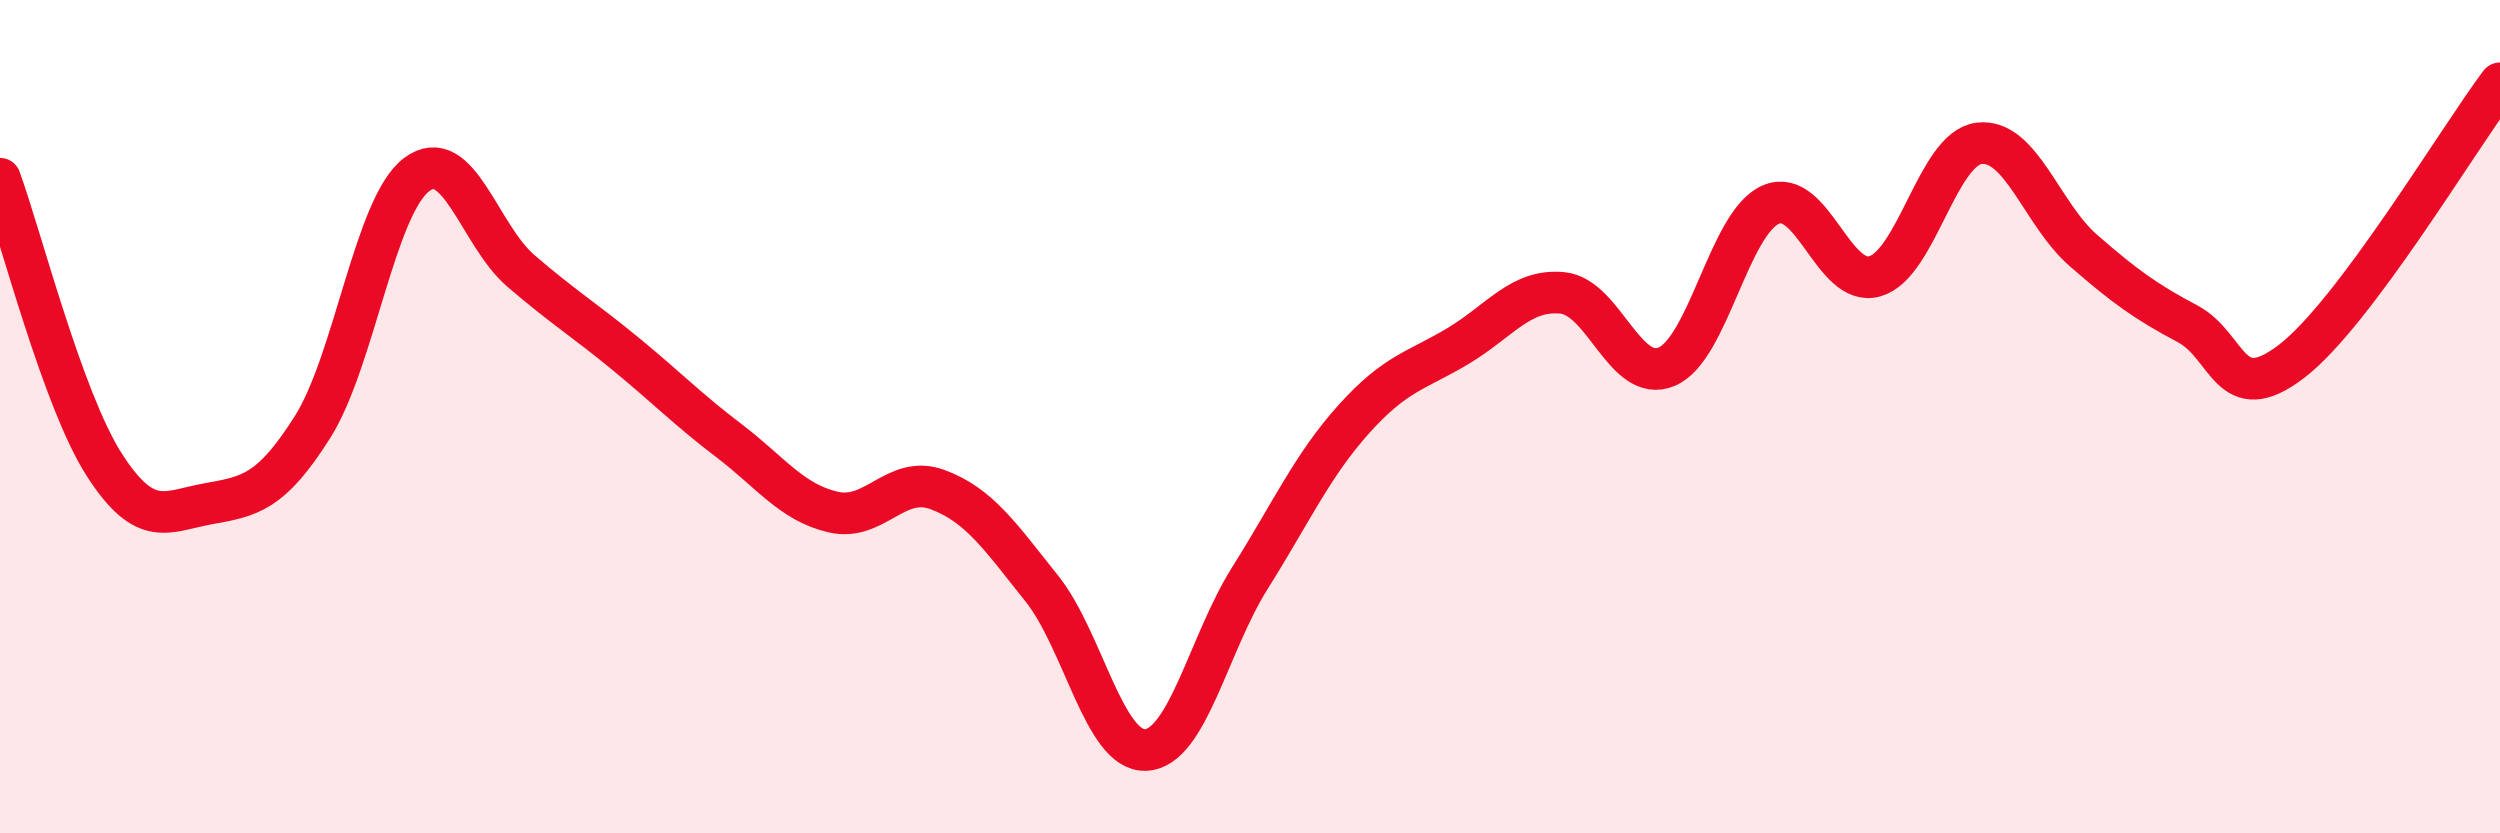 
    <svg width="60" height="20" viewBox="0 0 60 20" xmlns="http://www.w3.org/2000/svg">
      <path
        d="M 0,4.29 C 0.5,5.66 1.5,9.59 2.5,11.15 C 3.5,12.71 4,12.27 5,12.09 C 6,11.91 6.5,11.83 7.5,10.25 C 8.5,8.67 9,4.94 10,4.19 C 11,3.44 11.5,5.64 12.5,6.5 C 13.5,7.36 14,7.66 15,8.48 C 16,9.3 16.5,9.82 17.5,10.58 C 18.5,11.34 19,12.06 20,12.29 C 21,12.52 21.5,11.38 22.5,11.75 C 23.5,12.12 24,12.87 25,14.12 C 26,15.37 26.5,18.05 27.5,18 C 28.5,17.95 29,15.46 30,13.87 C 31,12.28 31.5,11.16 32.5,10.05 C 33.5,8.94 34,8.9 35,8.3 C 36,7.7 36.5,6.93 37.5,7.03 C 38.5,7.13 39,9.22 40,8.8 C 41,8.38 41.5,5.34 42.5,4.91 C 43.5,4.48 44,6.92 45,6.63 C 46,6.34 46.5,3.56 47.5,3.44 C 48.5,3.32 49,5.14 50,6.01 C 51,6.88 51.5,7.24 52.5,7.77 C 53.5,8.3 53.5,9.82 55,8.67 C 56.5,7.52 59,3.33 60,2L60 20L0 20Z"
        fill="#EB0A25"
        opacity="0.1"
        stroke-linecap="round"
        stroke-linejoin="round"
      />
      <path
        d="M 0,4.29 C 0.5,5.66 1.5,9.59 2.5,11.15 C 3.5,12.71 4,12.27 5,12.09 C 6,11.91 6.5,11.83 7.5,10.25 C 8.5,8.67 9,4.94 10,4.19 C 11,3.44 11.5,5.64 12.5,6.5 C 13.5,7.36 14,7.66 15,8.48 C 16,9.3 16.5,9.82 17.5,10.58 C 18.5,11.34 19,12.06 20,12.29 C 21,12.52 21.5,11.38 22.5,11.75 C 23.5,12.12 24,12.87 25,14.12 C 26,15.37 26.5,18.05 27.5,18 C 28.5,17.95 29,15.46 30,13.87 C 31,12.28 31.5,11.16 32.5,10.05 C 33.5,8.94 34,8.9 35,8.3 C 36,7.7 36.5,6.93 37.5,7.03 C 38.5,7.13 39,9.22 40,8.8 C 41,8.38 41.5,5.34 42.5,4.91 C 43.5,4.48 44,6.92 45,6.63 C 46,6.34 46.5,3.56 47.5,3.44 C 48.5,3.32 49,5.14 50,6.01 C 51,6.88 51.5,7.24 52.5,7.77 C 53.5,8.3 53.5,9.82 55,8.67 C 56.5,7.52 59,3.33 60,2"
        stroke="#EB0A25"
        stroke-width="1"
        fill="none"
        stroke-linecap="round"
        stroke-linejoin="round"
      />
    </svg>
  